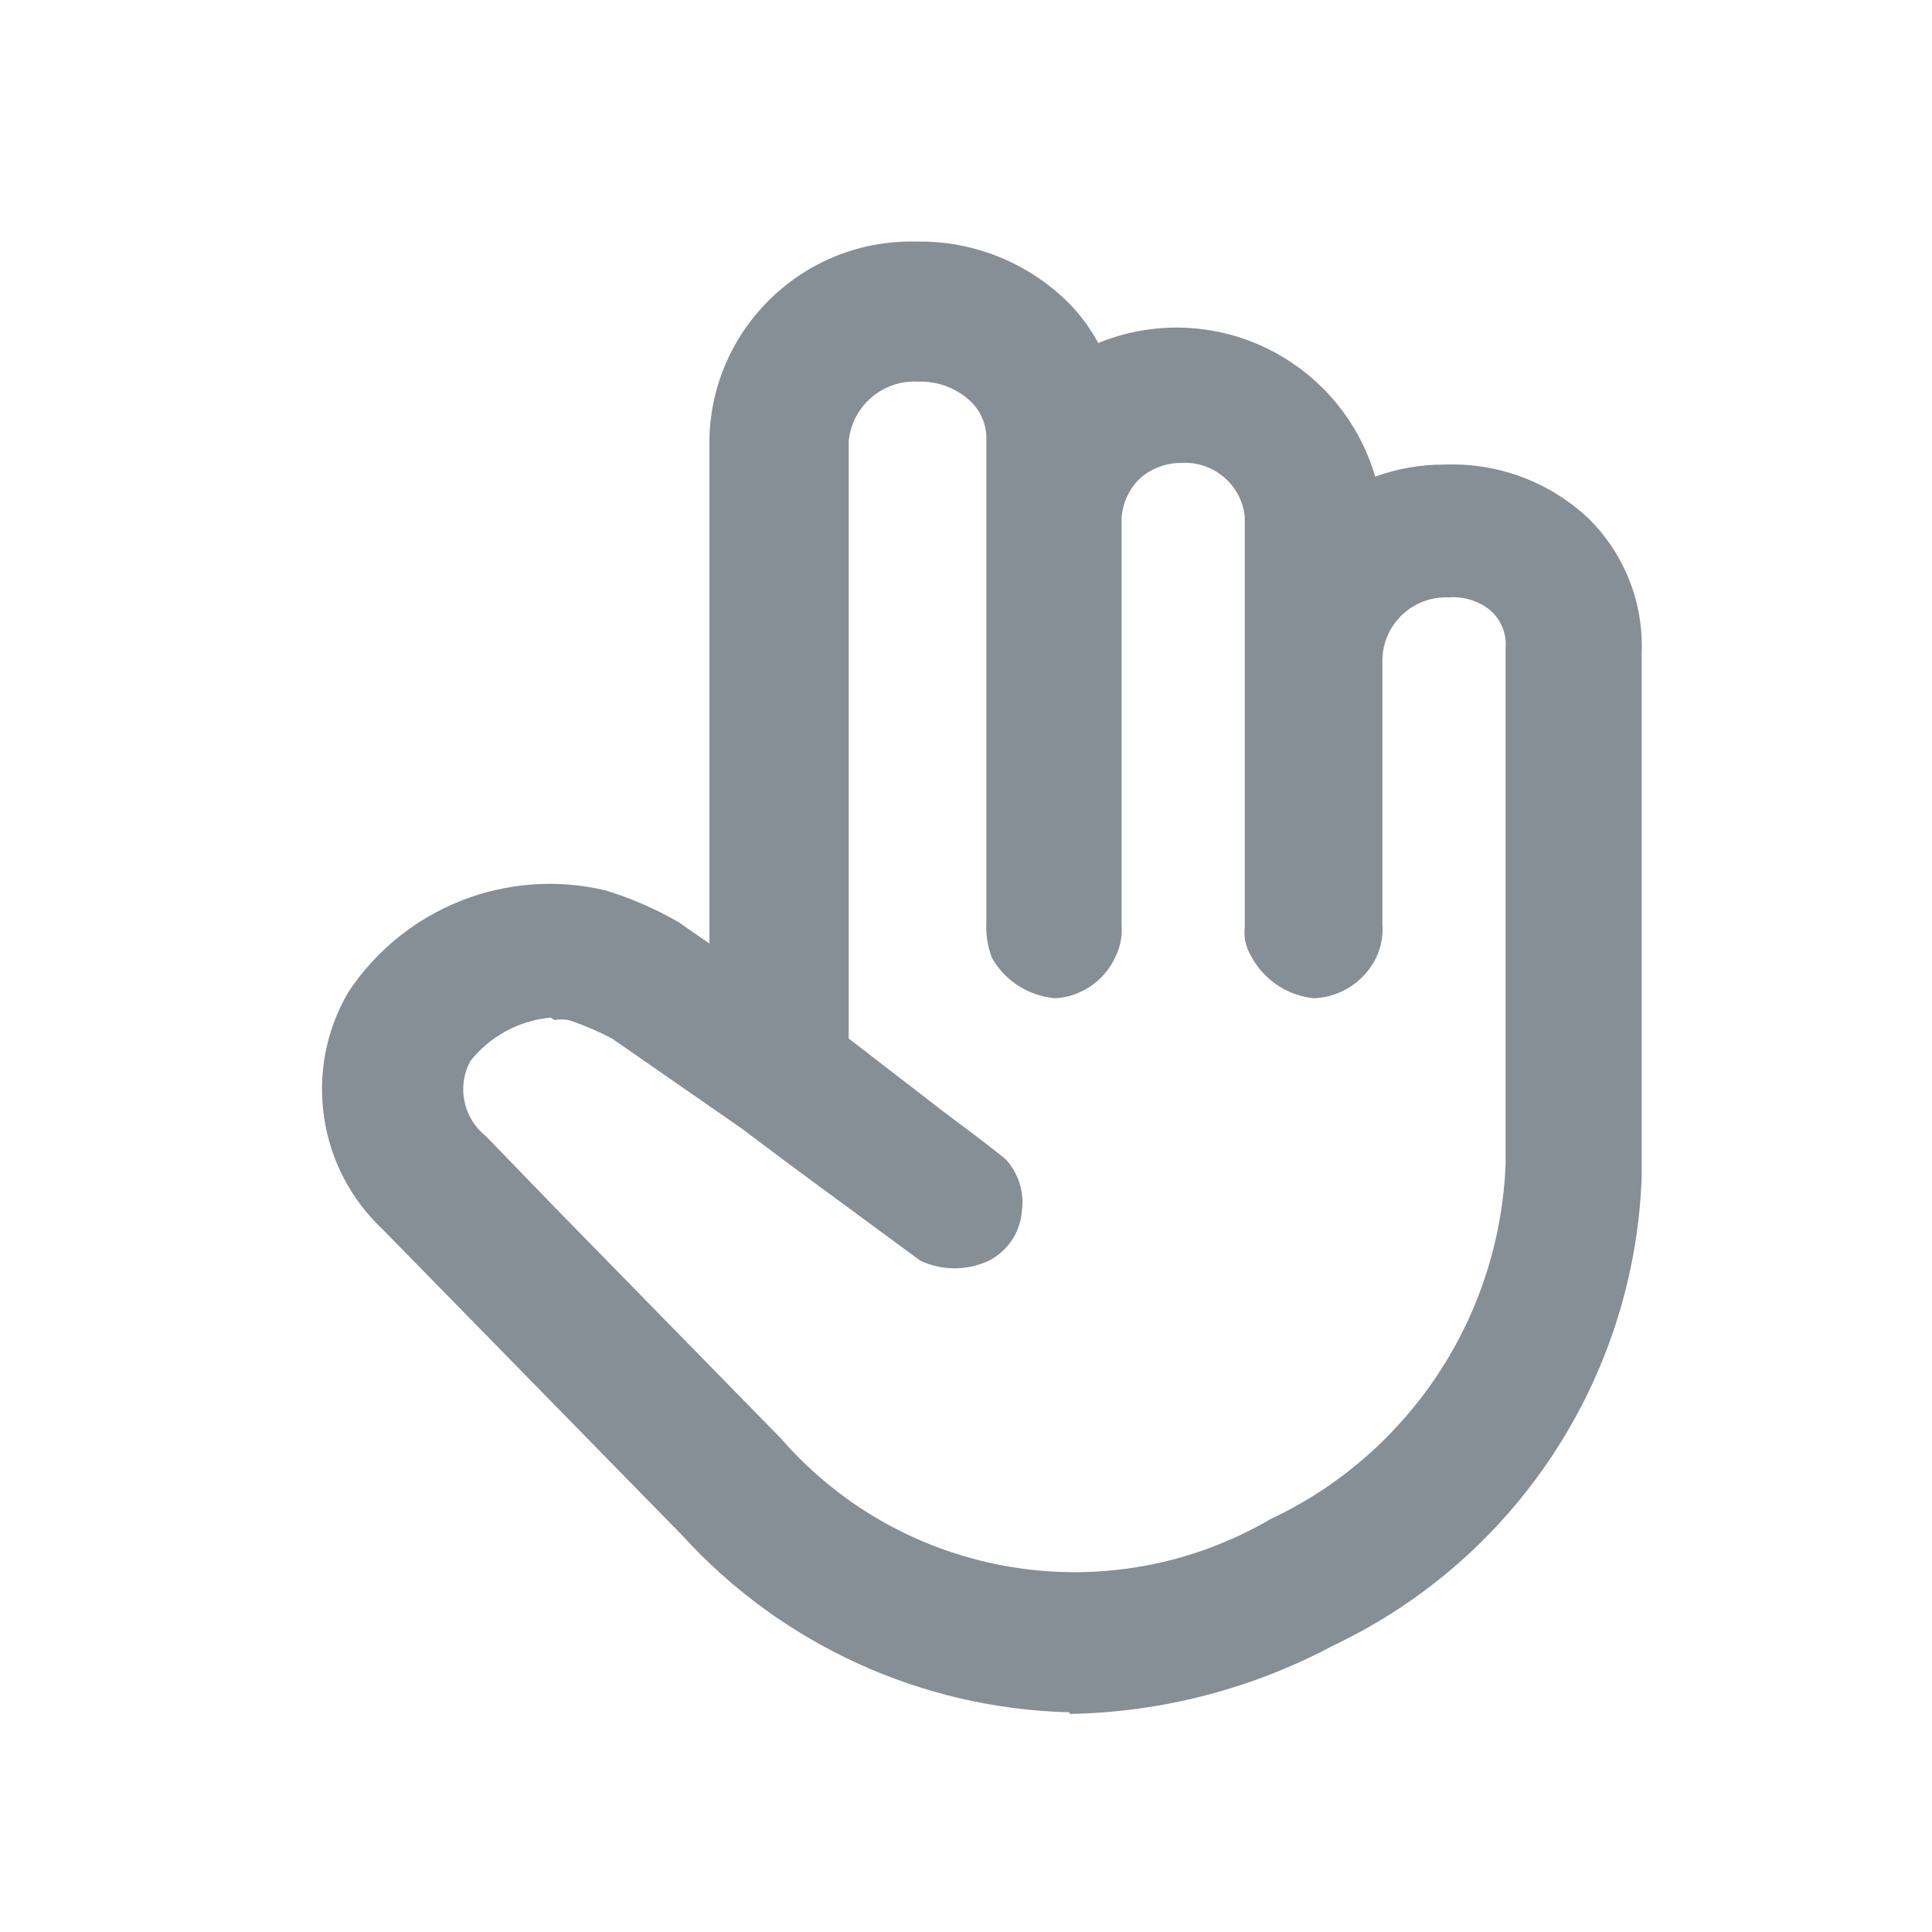 <?xml version="1.0" encoding="UTF-8"?>
<svg width="24px" height="24px" viewBox="0 0 24 24" version="1.1" xmlns="http://www.w3.org/2000/svg" xmlns:xlink="http://www.w3.org/1999/xlink">
    <title>operation / pan</title>
    <g id="operation-/-pan" stroke="none" stroke-width="1" fill="none" fill-rule="evenodd">
        <g id="icon-/-operation-/-pan" fill="#868E96">
            <path d="M6.843,12.641 C6.449,12.676 6.088,12.871 5.843,13.181 C5.673,13.496 5.753,13.888 6.033,14.111 L6.943,15.051 L9.703,17.871 C11.226,19.621 13.779,20.041 15.783,18.871 C17.503,18.062 18.629,16.361 18.703,14.461 C18.703,13.701 18.703,12.921 18.703,12.171 L18.703,11.351 C18.703,11.351 18.703,9.151 18.703,8.051 C18.718,7.873 18.647,7.698 18.513,7.581 C18.366,7.463 18.18,7.406 17.993,7.421 L17.993,7.421 C17.783,7.413 17.579,7.488 17.425,7.631 C17.271,7.773 17.18,7.971 17.173,8.181 L17.173,11.481 C17.184,11.625 17.156,11.77 17.093,11.901 C16.947,12.196 16.651,12.387 16.323,12.401 C15.985,12.367 15.687,12.163 15.533,11.861 C15.474,11.758 15.449,11.639 15.463,11.521 L15.463,10.241 C15.463,8.971 15.463,7.691 15.463,6.411 C15.416,6.012 15.063,5.721 14.663,5.751 C14.479,5.752 14.301,5.82 14.163,5.941 C14.028,6.07 13.946,6.244 13.933,6.431 C13.933,7.901 13.933,9.431 13.933,10.901 L13.933,11.491 C13.943,11.621 13.919,11.753 13.863,11.871 C13.732,12.174 13.442,12.379 13.113,12.401 C12.783,12.375 12.487,12.188 12.323,11.901 C12.268,11.757 12.244,11.604 12.253,11.451 L12.253,5.451 C12.255,5.283 12.19,5.121 12.073,5.001 C11.895,4.825 11.652,4.731 11.403,4.741 C10.964,4.717 10.585,5.044 10.543,5.481 L10.543,12.901 L11.723,13.811 C12.083,14.081 12.403,14.321 12.503,14.411 C12.657,14.586 12.727,14.82 12.693,15.051 C12.672,15.312 12.516,15.543 12.283,15.661 C12.013,15.787 11.702,15.787 11.433,15.661 L9.843,14.491 L9.203,14.011 L7.603,12.901 C7.429,12.81 7.248,12.733 7.063,12.671 C7.003,12.661 6.942,12.661 6.883,12.671 M13.293,21.271 C11.453,21.227 9.711,20.432 8.473,19.071 L6.173,16.721 L4.753,15.271 C3.944,14.51 3.765,13.292 4.323,12.331 C5.016,11.277 6.295,10.769 7.523,11.061 C7.836,11.157 8.138,11.288 8.423,11.451 L8.813,11.721 L8.813,5.431 C8.856,4.052 10.004,2.967 11.383,3.001 C12.104,2.988 12.799,3.274 13.303,3.791 C13.436,3.932 13.55,4.09 13.643,4.261 C14.317,3.985 15.076,4.008 15.732,4.325 C16.388,4.642 16.879,5.222 17.083,5.921 C17.362,5.82 17.656,5.769 17.953,5.771 C18.607,5.748 19.243,5.985 19.723,6.431 C20.177,6.873 20.421,7.488 20.393,8.121 C20.393,9.231 20.393,11.431 20.393,11.431 L20.393,12.241 C20.393,13.021 20.393,13.831 20.393,14.641 C20.295,17.136 18.819,19.371 16.563,20.441 C15.552,20.98 14.428,21.272 13.283,21.291" id="Pan"></path>
        </g>
    </g>
</svg>